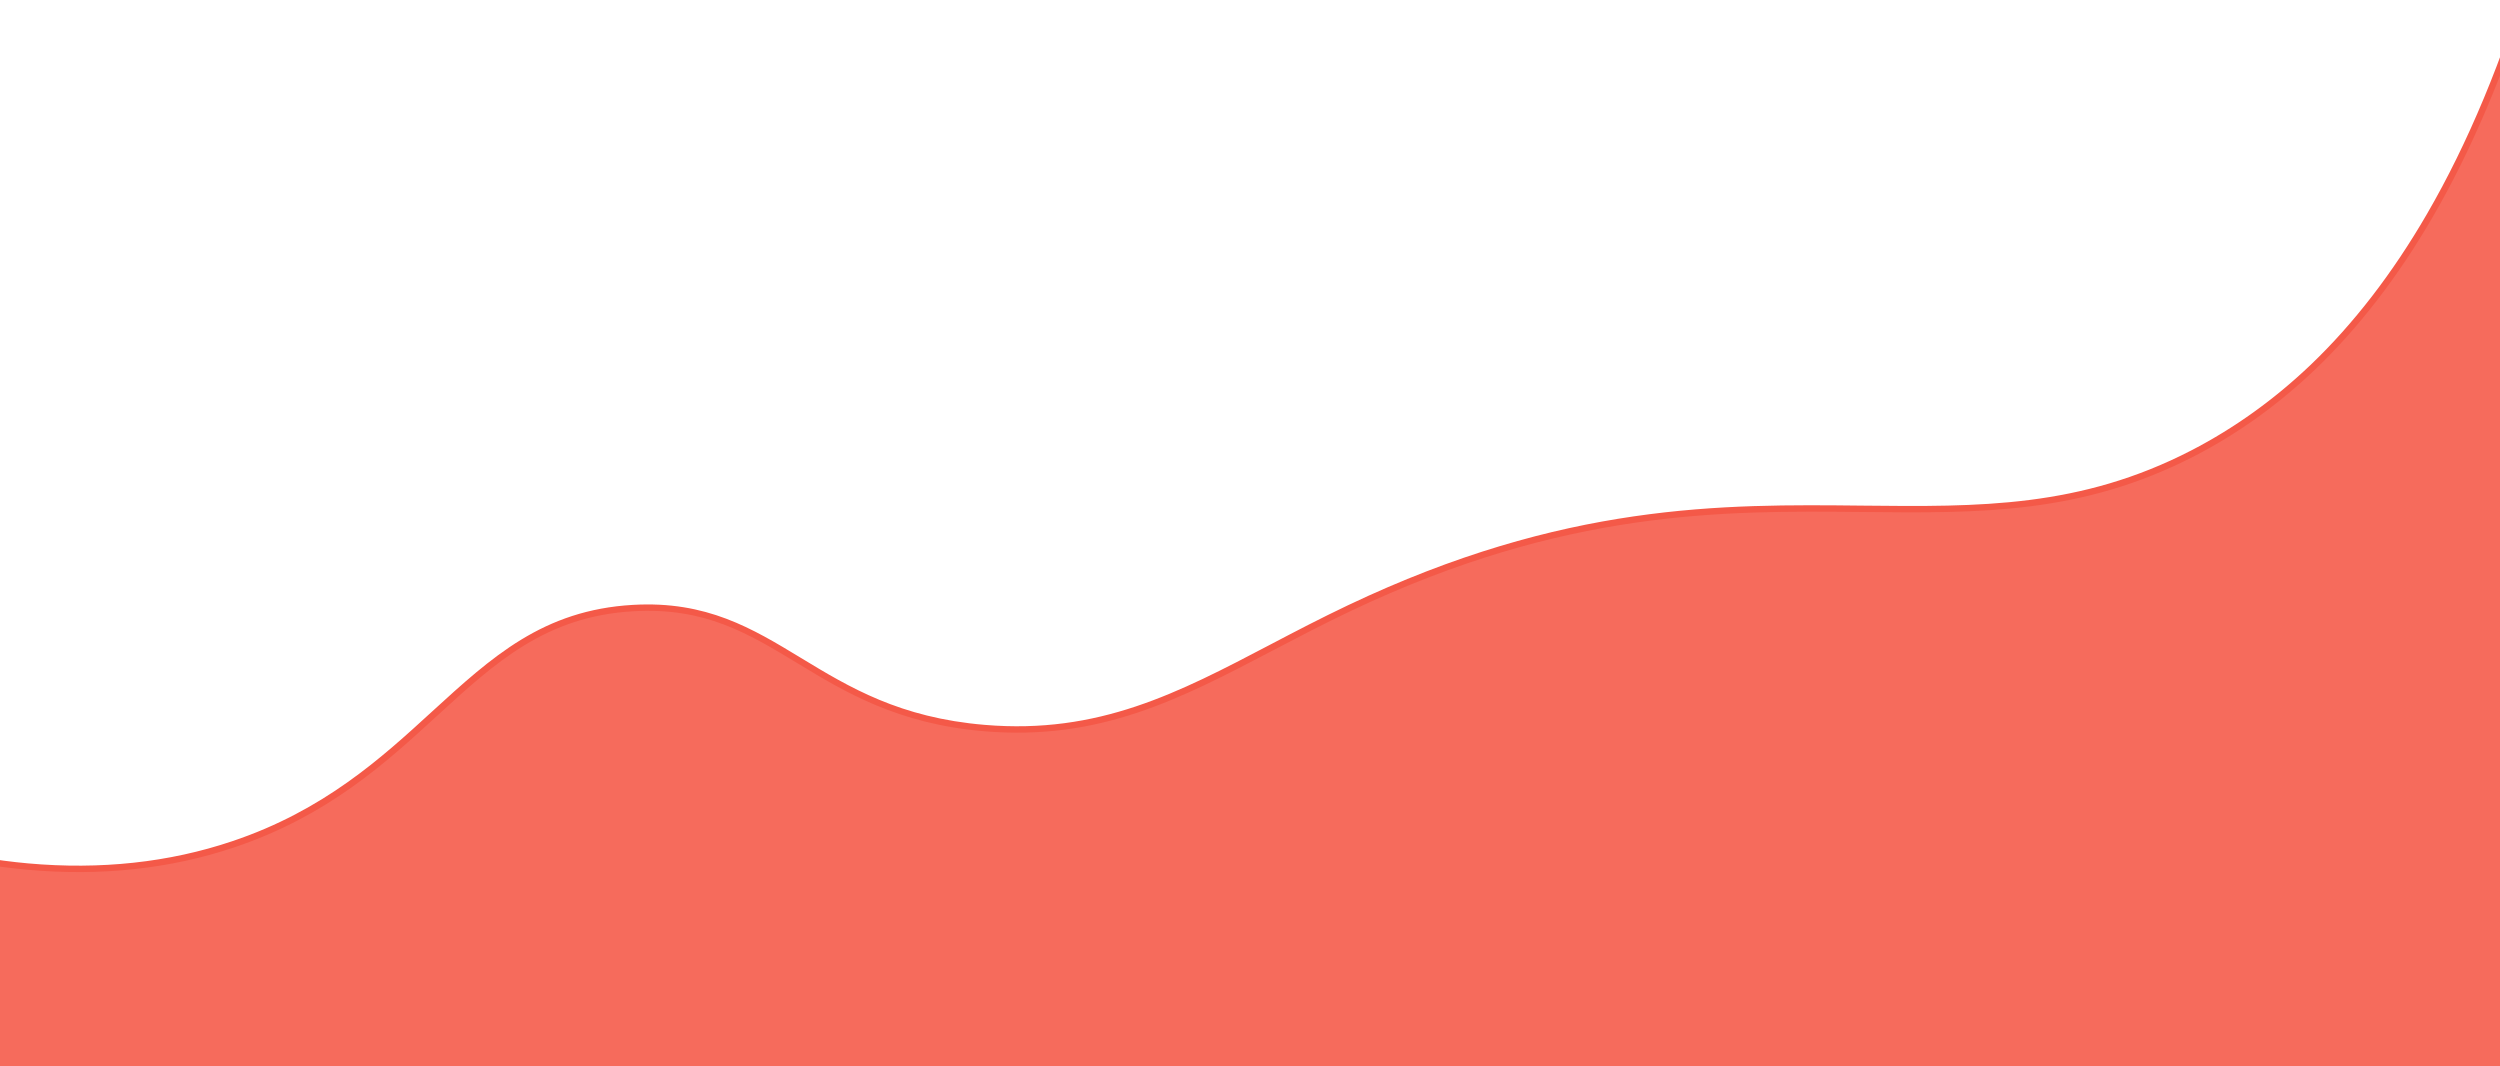   <svg xmlns="http://www.w3.org/2000/svg" x="0px" y="0px" viewBox="0 0 2000 853" style="vertical-align: middle; max-width: 100%; width: 100%;" width="100%">
   <g>
    <g>
     <rect y="-1147" width="2000" height="2000" fill="none">
     </rect>
     <g>
      <path d="M2081.5-291.5c-56.5,430.2-201.8,589.4-327,654c-198.4,102.4-360.2-25.6-675,124     c-104.1,49.5-175.5,105.8-292,96c-138.8-11.7-166.5-102.6-281-96c-134.2,7.7-162.6,136.1-320,189c-107.9,36.3-221.3,18.5-327-22     v270.7h2222V-291.5z" fill="rgba(244,89,72,0.89)">
      </path>
      <path d="M2084.1,926.8H-143.1V649.7l3.5,1.4c56.7,21.7,111.2,35,162,39.6c57.9,5.2,112.8-0.7,163.3-17.7     c73.6-24.7,119.6-66.8,160.1-103.9c47.6-43.5,88.6-81.1,160.6-85.2c58.8-3.4,95.4,18.8,134.3,42.4     c38.9,23.6,79.1,47.9,147.1,53.6c91.2,7.7,154.8-25.6,228.4-64.2c19.8-10.4,40.3-21.1,62.2-31.5     c172.9-82.2,299.8-80.9,411.7-79.7c93.4,1,174,1.8,263.2-44.3c34.2-17.7,66.3-40.7,95.4-68.5c34.3-32.8,65.5-73.3,92.8-120.4     c65.7-113.1,111.9-268.9,137.4-463.1l5.2,0.3V926.8z M-137.9,921.6h2216.8V-254c-26.5,177.8-71.1,321.6-132.9,427.9     c-27.6,47.5-59.1,88.4-93.7,121.5c-29.4,28.1-61.9,51.5-96.6,69.4c-90.4,46.6-171.6,45.8-265.7,44.8     c-111.4-1.1-237.6-2.4-409.4,79.2c-21.9,10.4-42.3,21.1-62,31.4c-74.4,39-138.6,72.6-231.3,64.8c-69.2-5.8-111.8-31.6-149.3-54.4     c-39.8-24.1-74.2-44.9-131.3-41.6c-70.1,4-110.5,41-157.3,83.9c-40.9,37.5-87.3,79.9-162,105C136.3,695.1,80.6,701.1,22,695.8     c-50.2-4.5-104-17.5-159.8-38.6v264.4H-137.9z" fill="rgb(244,89,72)">
      </path>
     </g>
    </g>
   </g>
  </svg>
